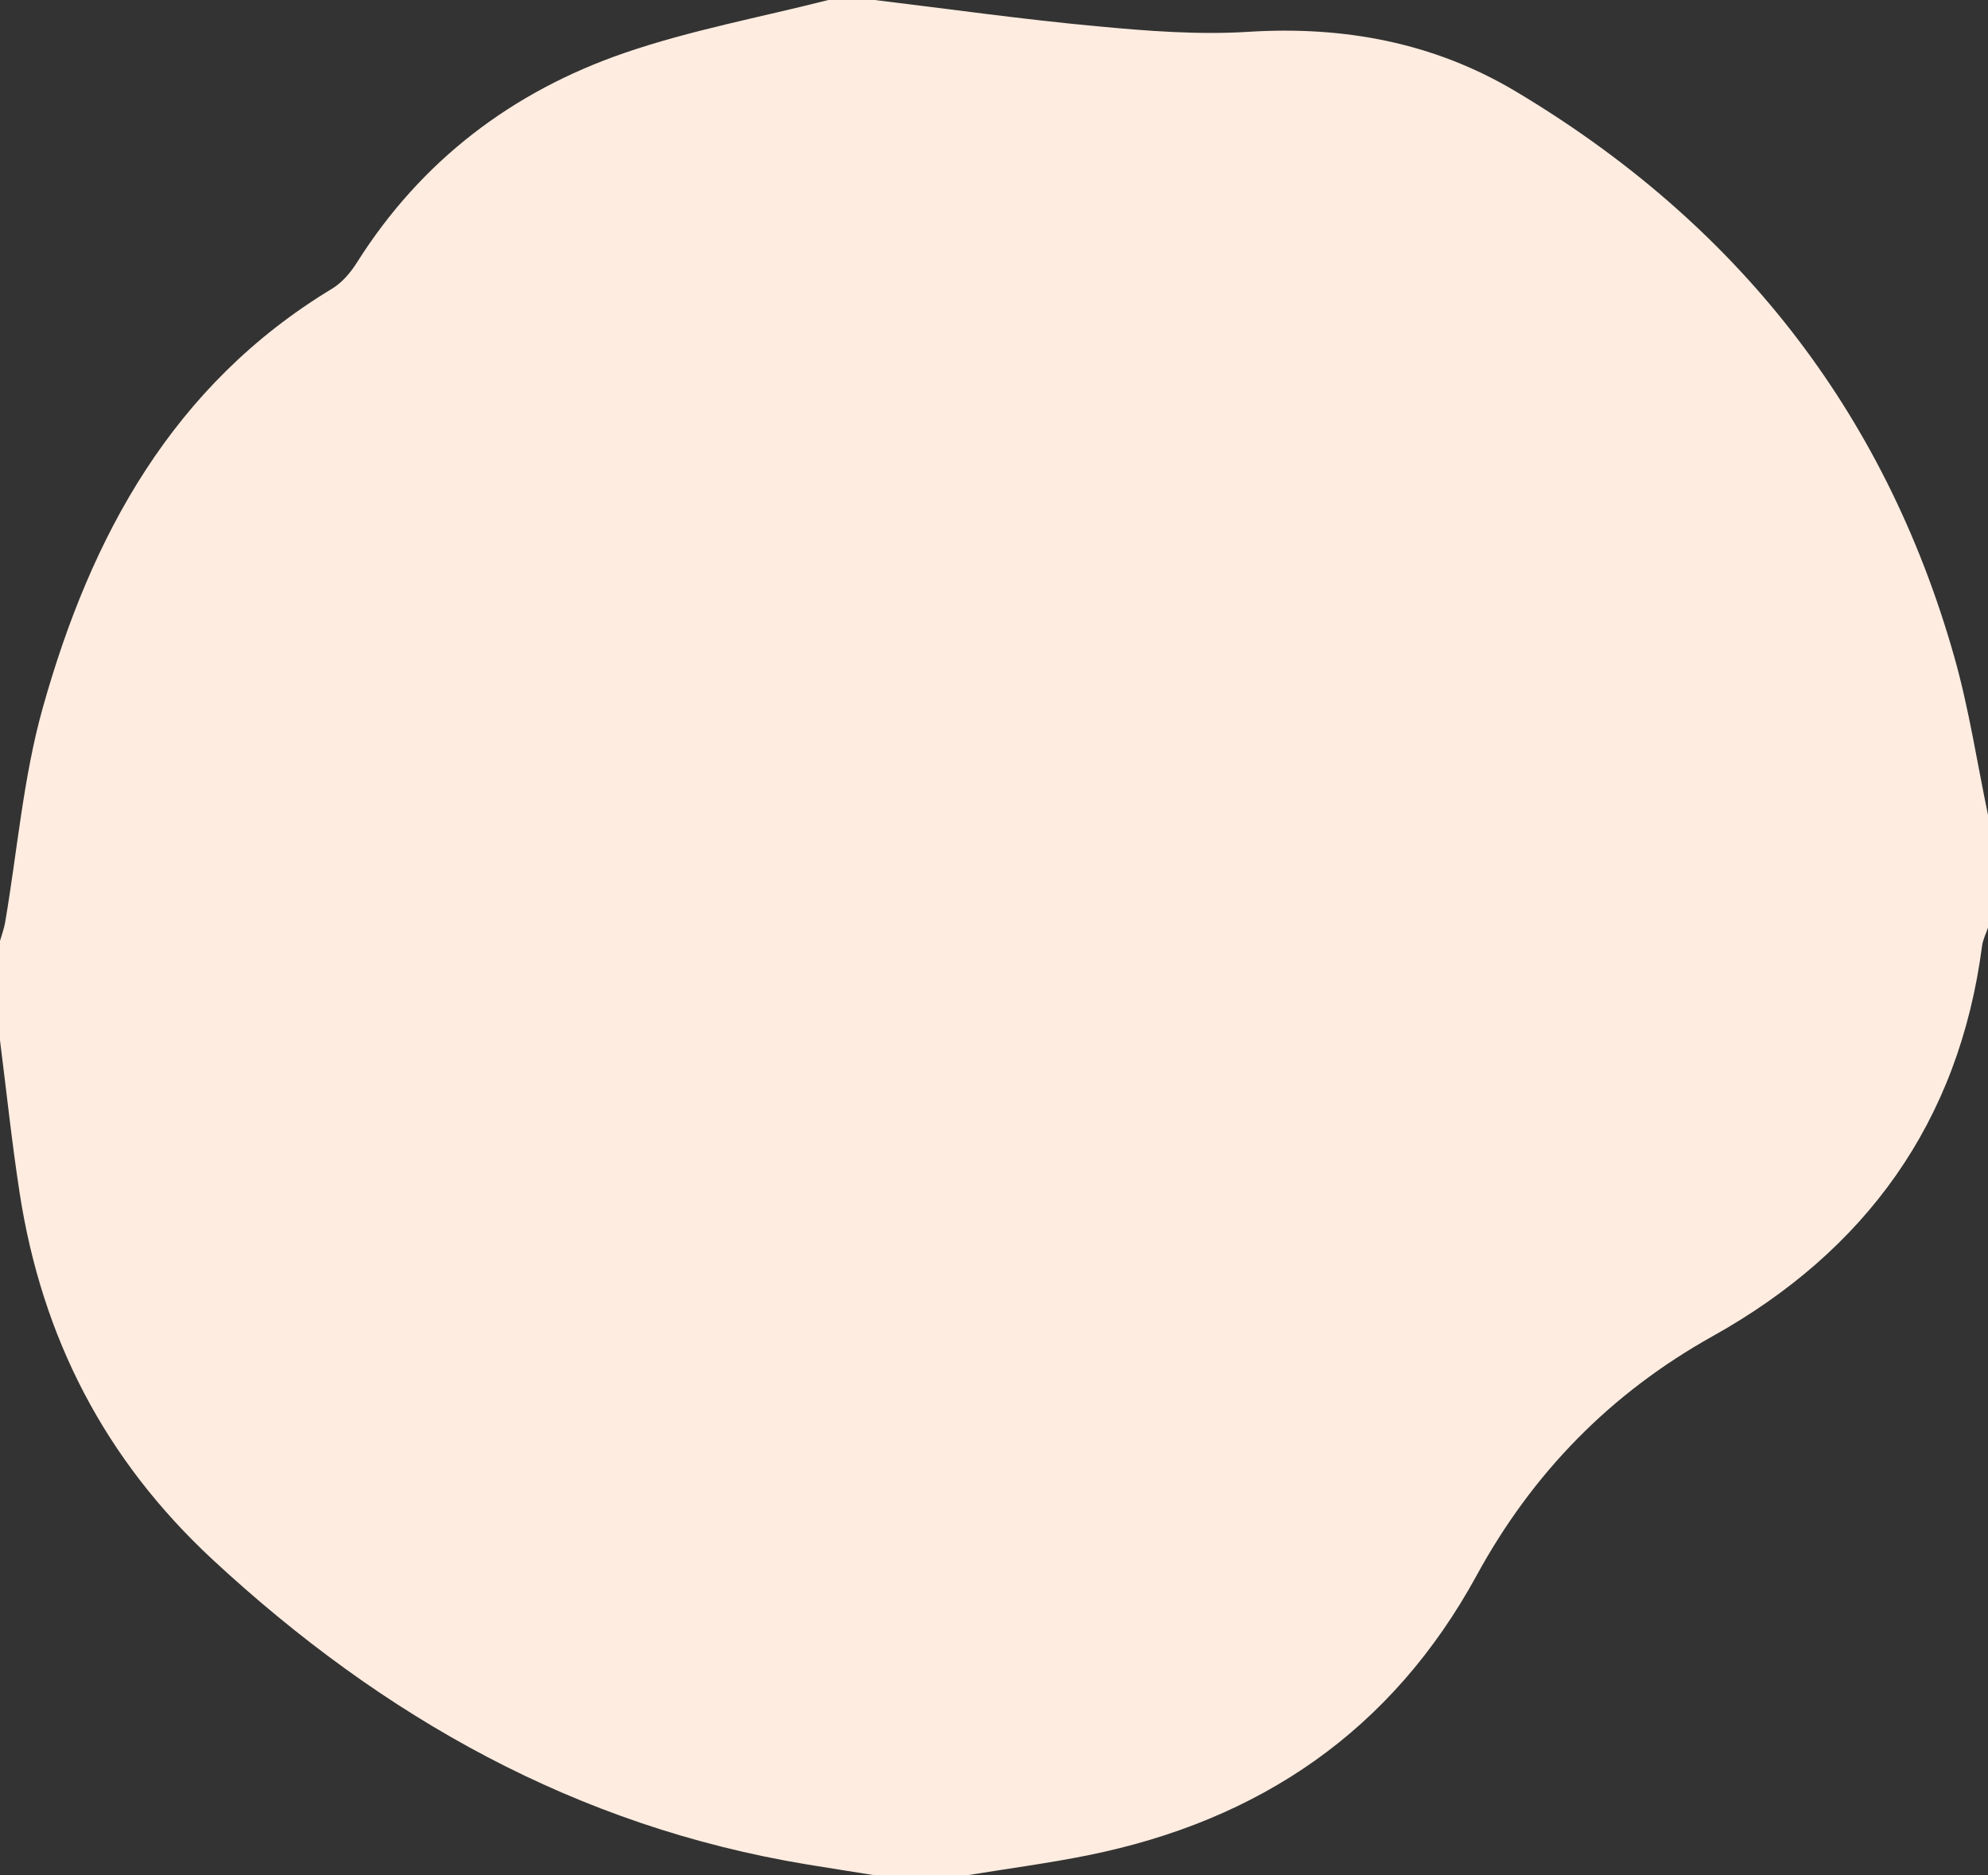 <svg xmlns="http://www.w3.org/2000/svg" id="Calque_2" data-name="Calque 2" viewBox="0 0 300 283"><rect x="0" y="0" width="300" height="283" fill="#333333" stroke="none"/><defs><style>      .cls-1 {        fill: #feece0;        stroke-width: 0px;      }    </style></defs><g id="Calque_1-2" data-name="Calque 1"><path class="cls-1" d="M146,283h-14c-3.42-.55-6.83-1.08-10.25-1.64-34.76-5.75-63.95-22.17-89.59-45.93-16.35-15.15-25.8-33.54-29.18-55.29C1.79,172.45.98,164.71,0,157c0-5,0-10,0-15,.27-.94.62-1.87.78-2.83,1.84-10.79,2.73-21.86,5.67-32.34,7.27-25.92,19.59-48.71,43.64-63.25,1.5-.9,2.79-2.41,3.74-3.91,9.7-15.4,23.45-25.85,40.43-31.69,9.98-3.43,20.48-5.37,30.74-7.98,2.33,0,4.67,0,7,0,11.16,1.35,22.31,2.92,33.5,3.96,7.59.71,15.29,1.32,22.88.84,14.41-.9,27.96,1.61,40.31,8.97,33.18,19.78,55.66,48.06,66.23,85.39,2.21,7.8,3.42,15.88,5.08,23.83v17c-.31.92-.78,1.83-.9,2.78-3.47,26.59-17.58,46-40.64,58.87-15.49,8.65-27.2,20.69-35.61,36.08-12.83,23.51-32.78,37.04-58.7,42.27-6.01,1.21-12.1,2.01-18.16,3Z"></path></g></svg>
